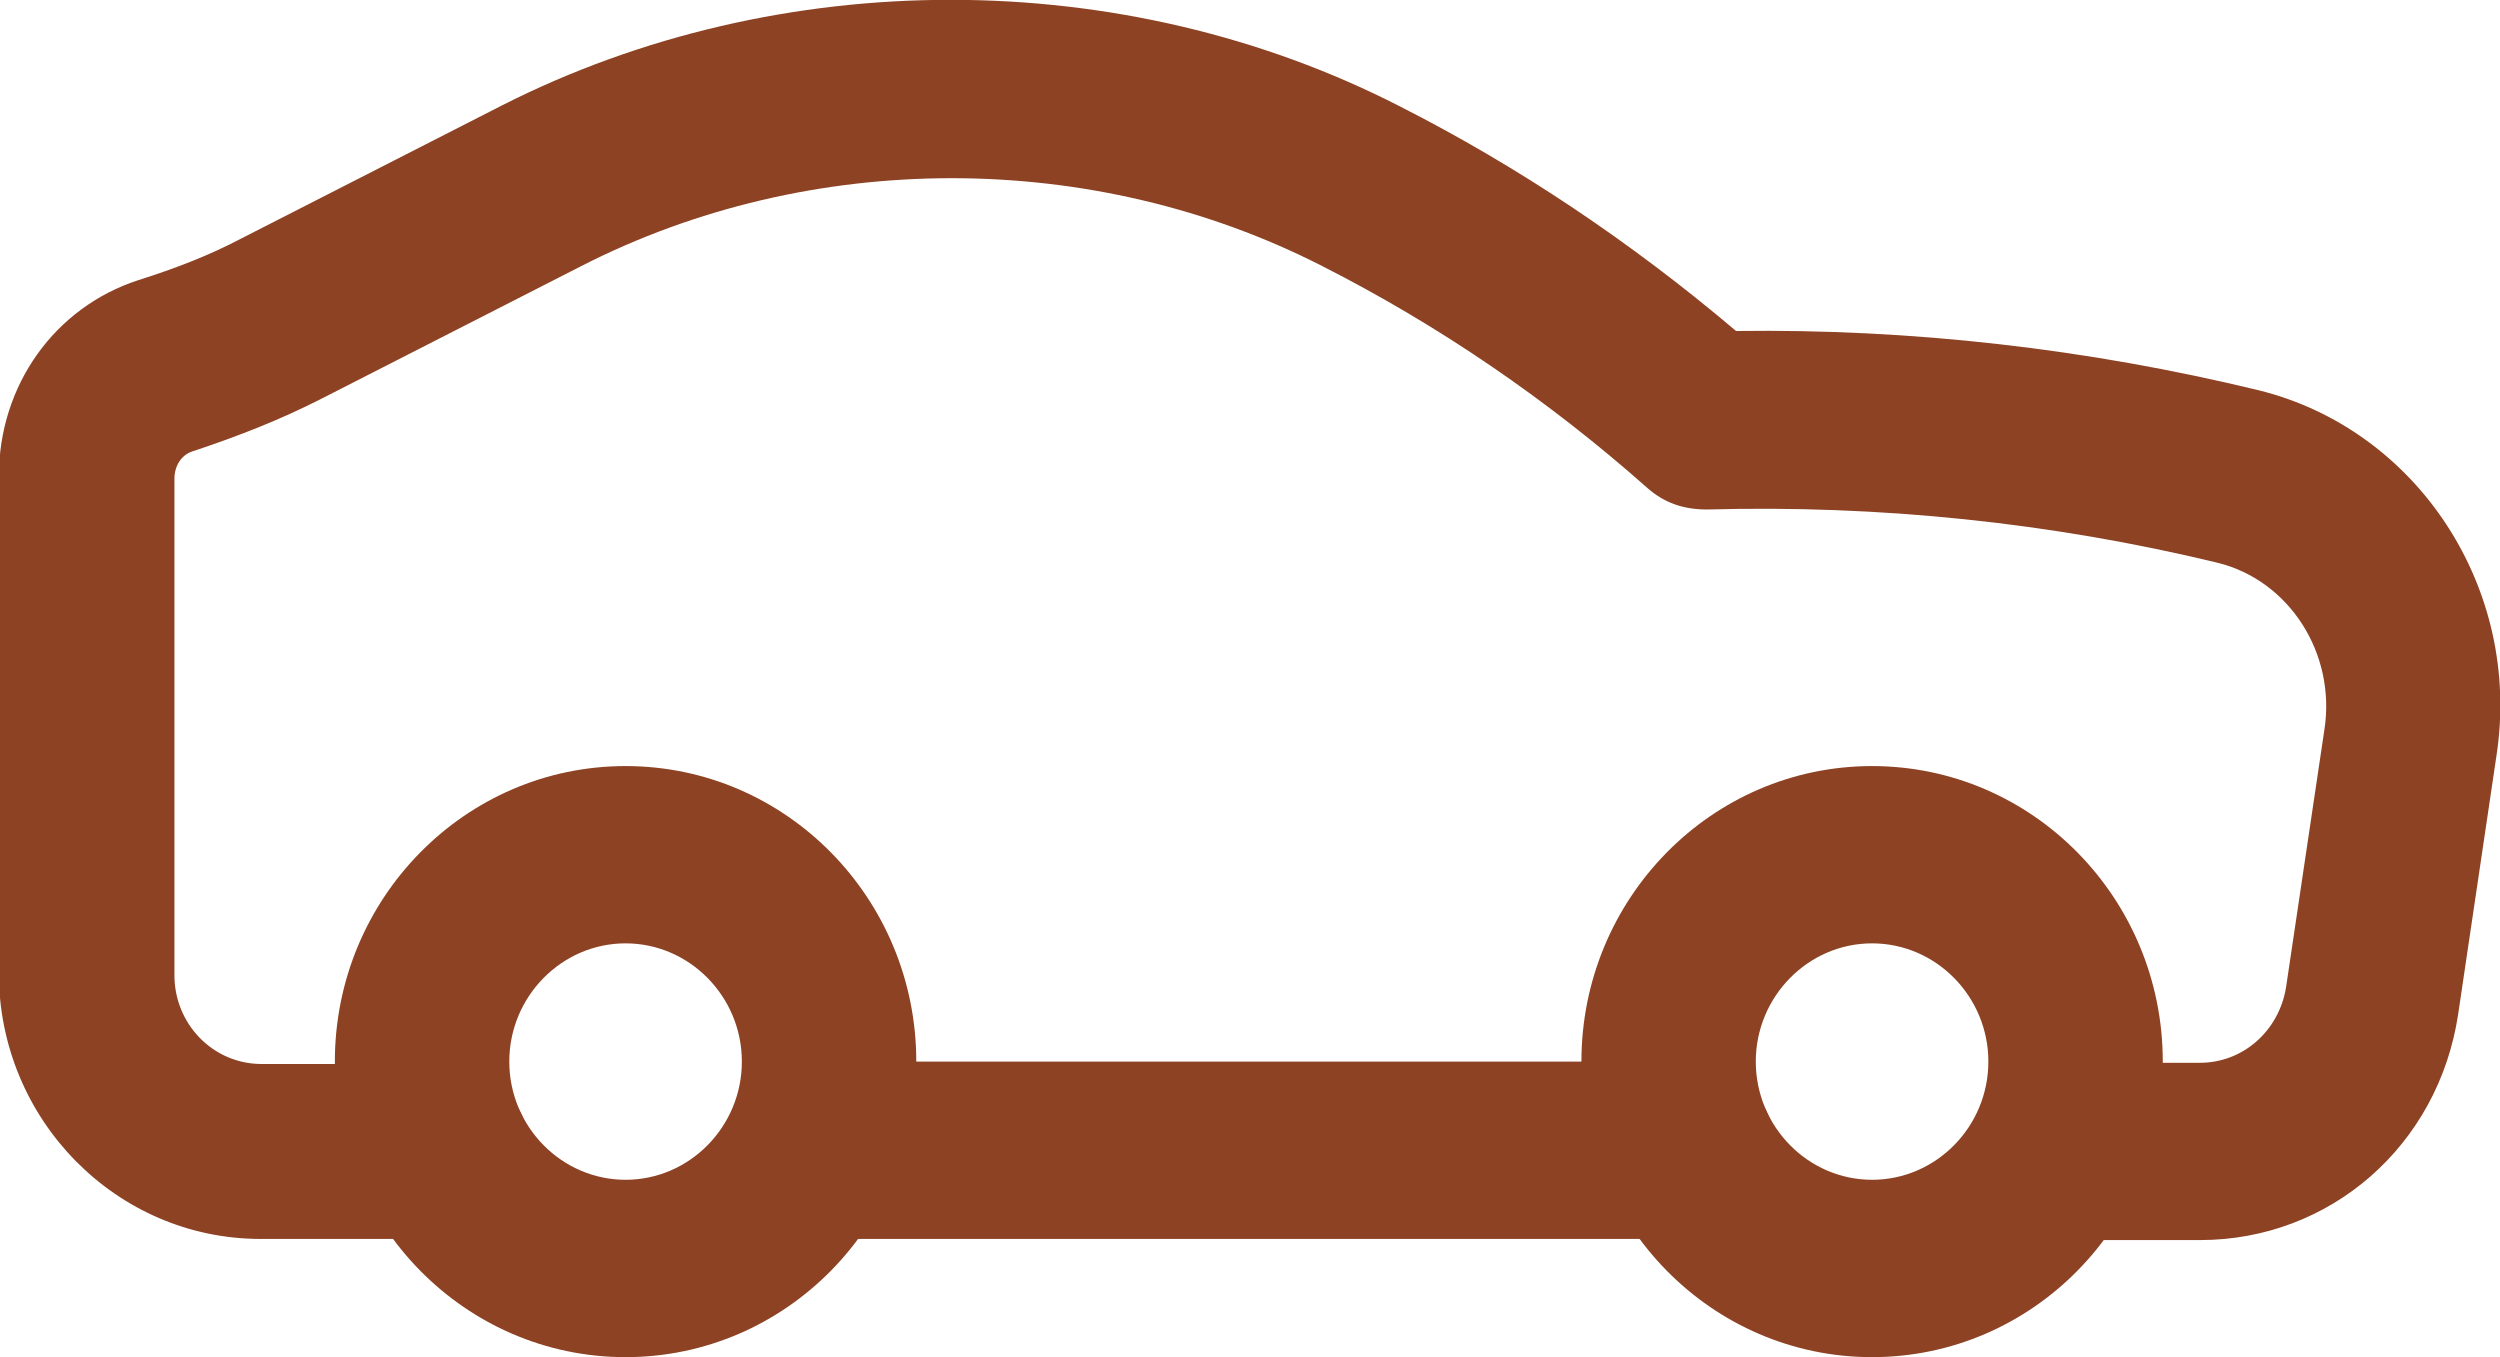 <svg width="35" height="19" viewBox="0 0 35 19" fill="none" xmlns="http://www.w3.org/2000/svg">
<g clip-path="url(#clip0_1897_2442)">
<path d="M23.637 17.345H11.607C10.94 17.345 10.386 16.782 10.386 16.104C10.386 15.425 10.94 14.862 11.607 14.862H23.637C24.305 14.862 24.858 15.425 24.858 16.104C24.858 16.782 24.305 17.345 23.637 17.345Z" fill="#8D4223"/>
<path d="M26.209 19C23.963 19 22.14 17.146 22.14 14.862C22.14 12.578 23.963 10.725 26.209 10.725C28.456 10.725 30.279 12.578 30.279 14.862C30.279 17.146 28.456 19 26.209 19ZM26.209 13.207C25.314 13.207 24.581 13.952 24.581 14.862C24.581 15.773 25.314 16.517 26.209 16.517C27.105 16.517 27.837 15.773 27.837 14.862C27.837 13.952 27.105 13.207 26.209 13.207Z" fill="#8D4223"/>
<path d="M8.758 19C6.512 19 4.688 17.146 4.688 14.862C4.688 12.578 6.512 10.725 8.758 10.725C11.005 10.725 12.828 12.578 12.828 14.862C12.828 17.146 11.005 19 8.758 19ZM8.758 13.207C7.863 13.207 7.13 13.952 7.13 14.862C7.13 15.773 7.863 16.517 8.758 16.517C9.653 16.517 10.386 15.773 10.386 14.862C10.386 13.952 9.653 13.207 8.758 13.207Z" fill="#8D4223"/>
<path d="M6.186 17.345H3.647C1.628 17.345 -0.016 15.673 -0.016 13.621V6.67C-0.016 5.395 0.765 4.303 1.937 3.922C2.458 3.757 2.93 3.575 3.37 3.343L7.033 1.473C10.923 -0.497 15.726 -0.497 19.6 1.49C21.261 2.334 22.84 3.393 24.305 4.634C26.763 4.601 29.221 4.882 31.614 5.462C33.844 6.008 35.309 8.242 34.951 10.576L34.414 14.2C34.137 16.038 32.623 17.361 30.8 17.361H28.781C28.114 17.361 27.561 16.799 27.561 16.12C27.561 15.442 28.114 14.879 28.781 14.879H30.8C31.402 14.879 31.907 14.432 32.005 13.82L32.542 10.212C32.705 9.152 32.053 8.126 31.044 7.878C28.716 7.315 26.307 7.067 23.898 7.133C23.556 7.133 23.295 7.034 23.067 6.835C21.668 5.594 20.137 4.551 18.509 3.724C15.302 2.085 11.347 2.085 8.14 3.724L4.477 5.594C3.923 5.875 3.337 6.107 2.686 6.322C2.54 6.372 2.442 6.521 2.442 6.703V13.654C2.442 14.333 2.979 14.896 3.663 14.896H6.202C6.87 14.896 7.423 15.458 7.423 16.137C7.423 16.815 6.87 17.378 6.202 17.378L6.186 17.345Z" fill="#8D4223"/>
</g>
<defs>
<clipPath id="clip0_1897_2442">
<rect width="35" height="19" fill="white"/>
</clipPath>
</defs>
</svg>
